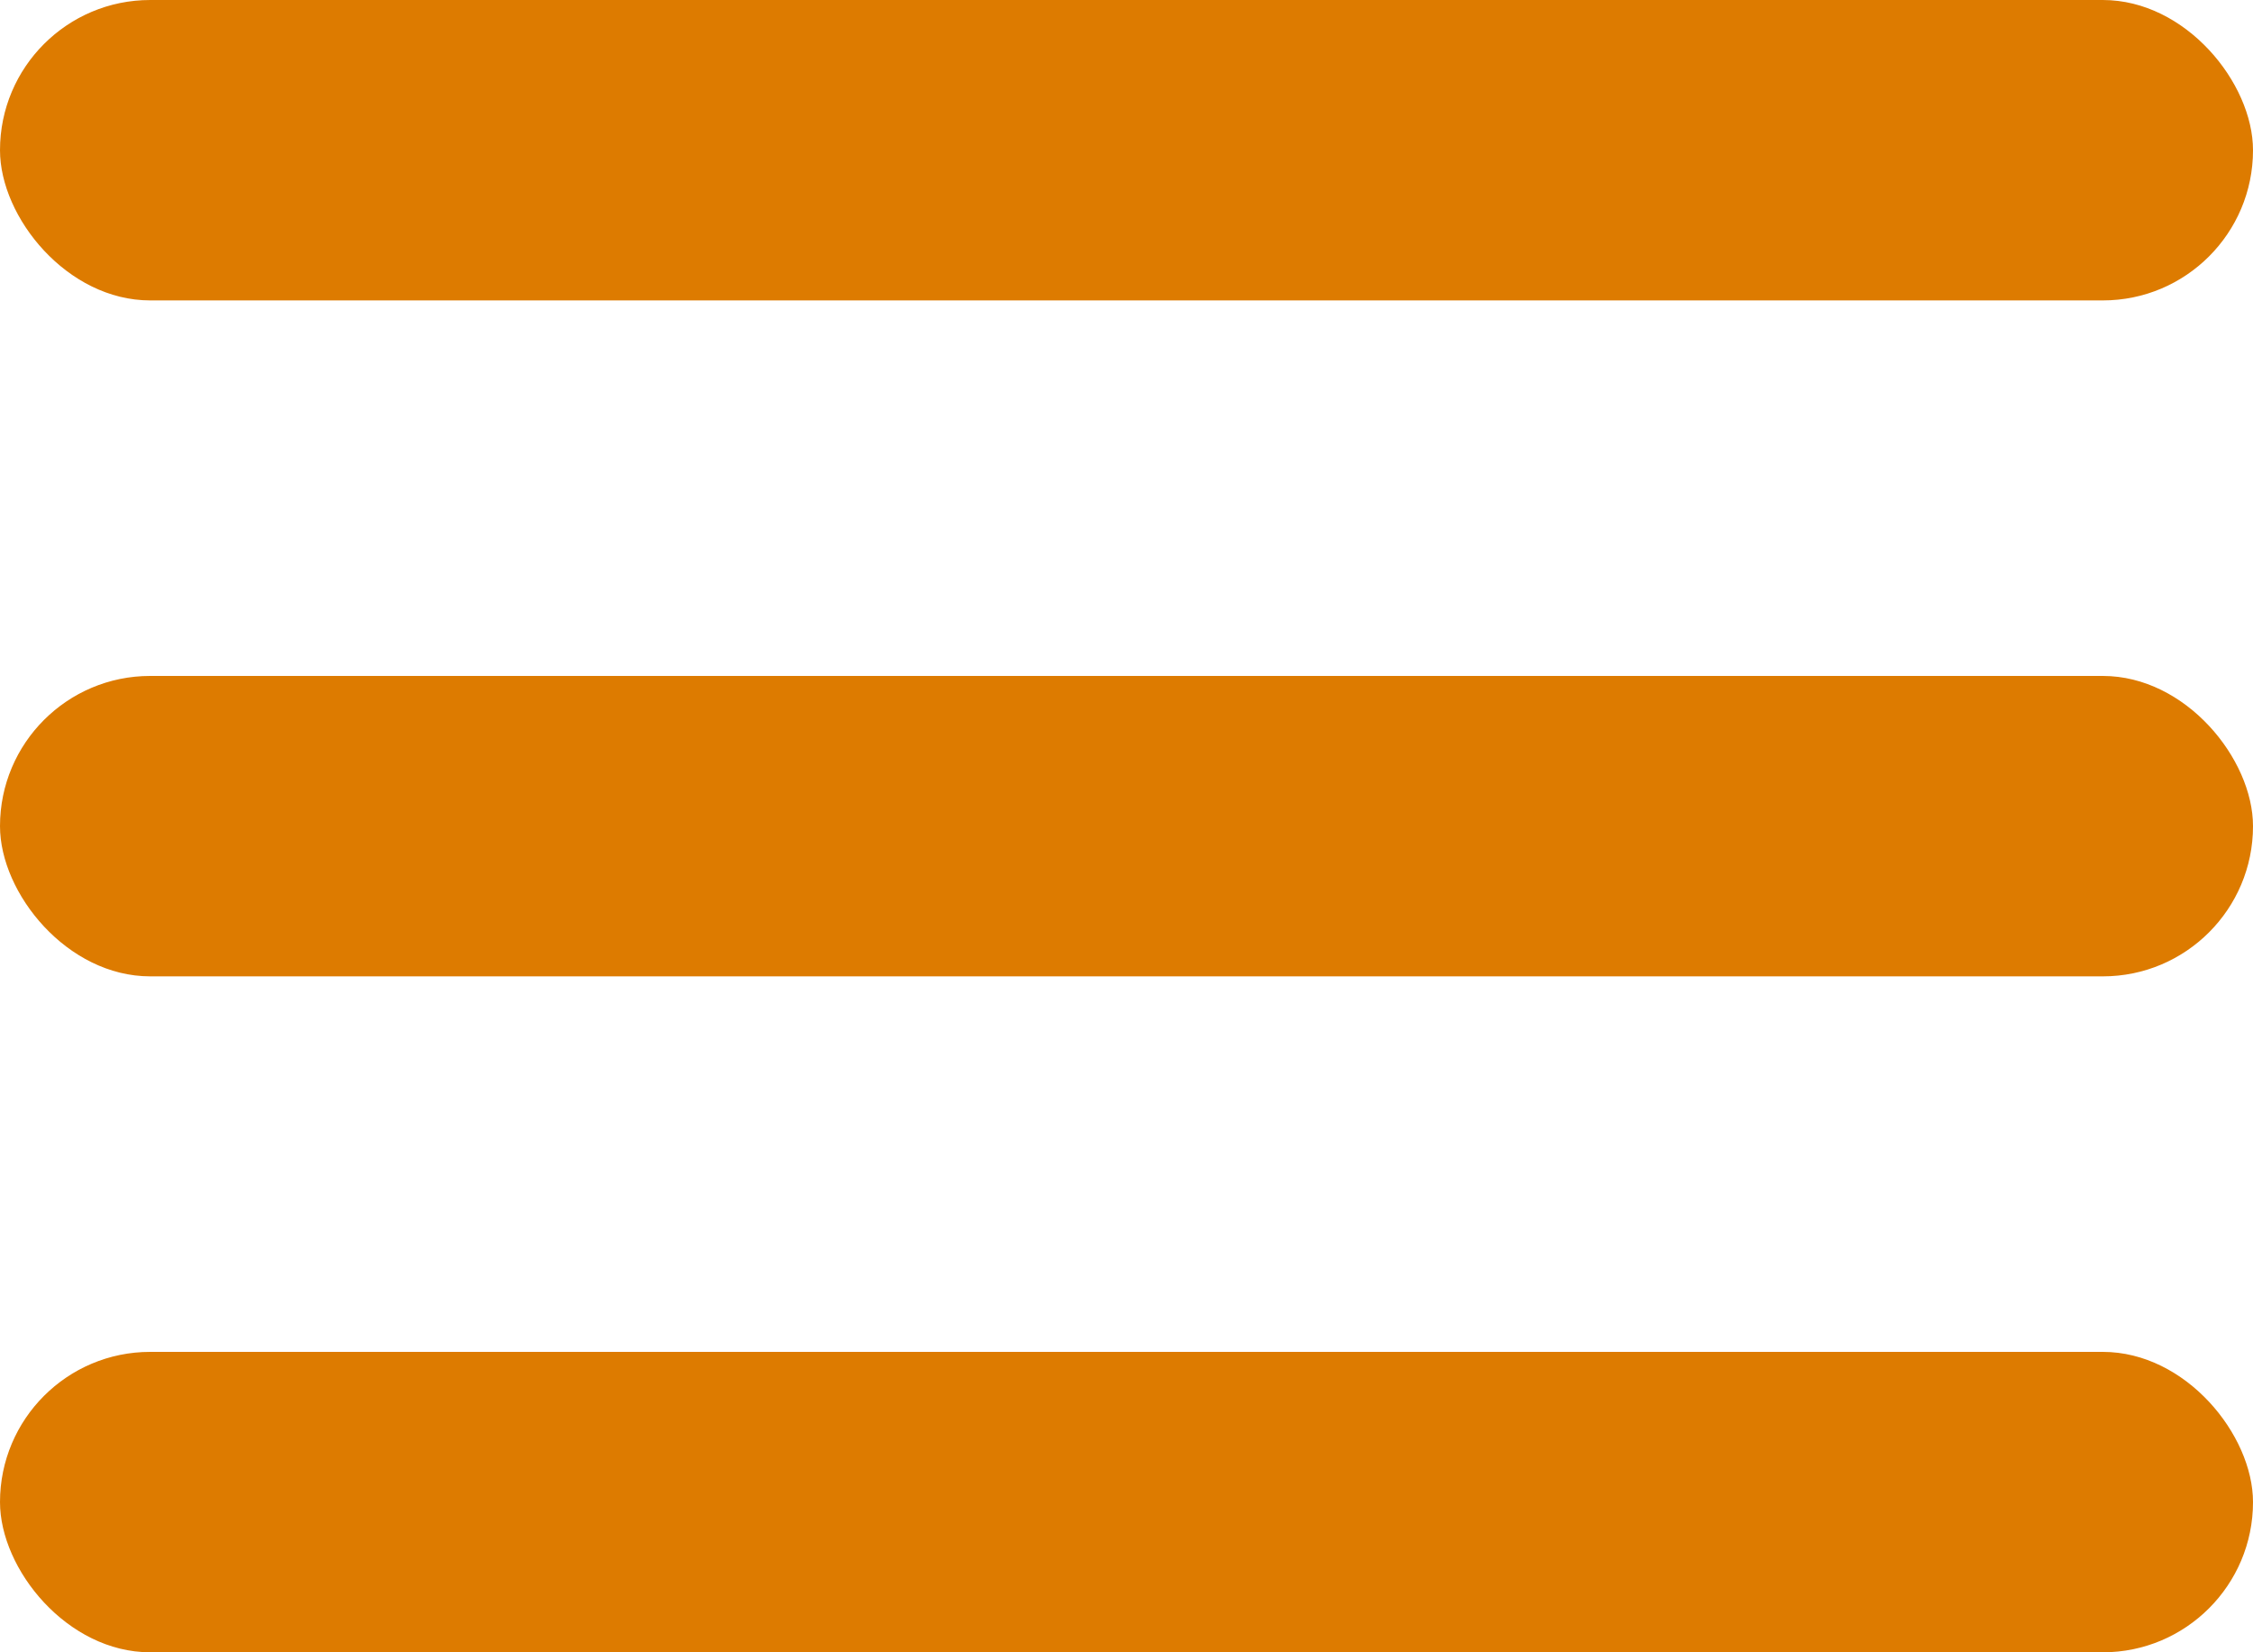 <svg width="30" height="22" viewBox="0 0 30 22" fill="none" xmlns="http://www.w3.org/2000/svg">
<rect width="30" height="4" rx="2" fill="#DD7B00"/>
<rect y="9" width="30" height="4" rx="2" fill="#DD7B00"/>
<rect y="18" width="30" height="4" rx="2" fill="#DD7B00"/>
</svg>
